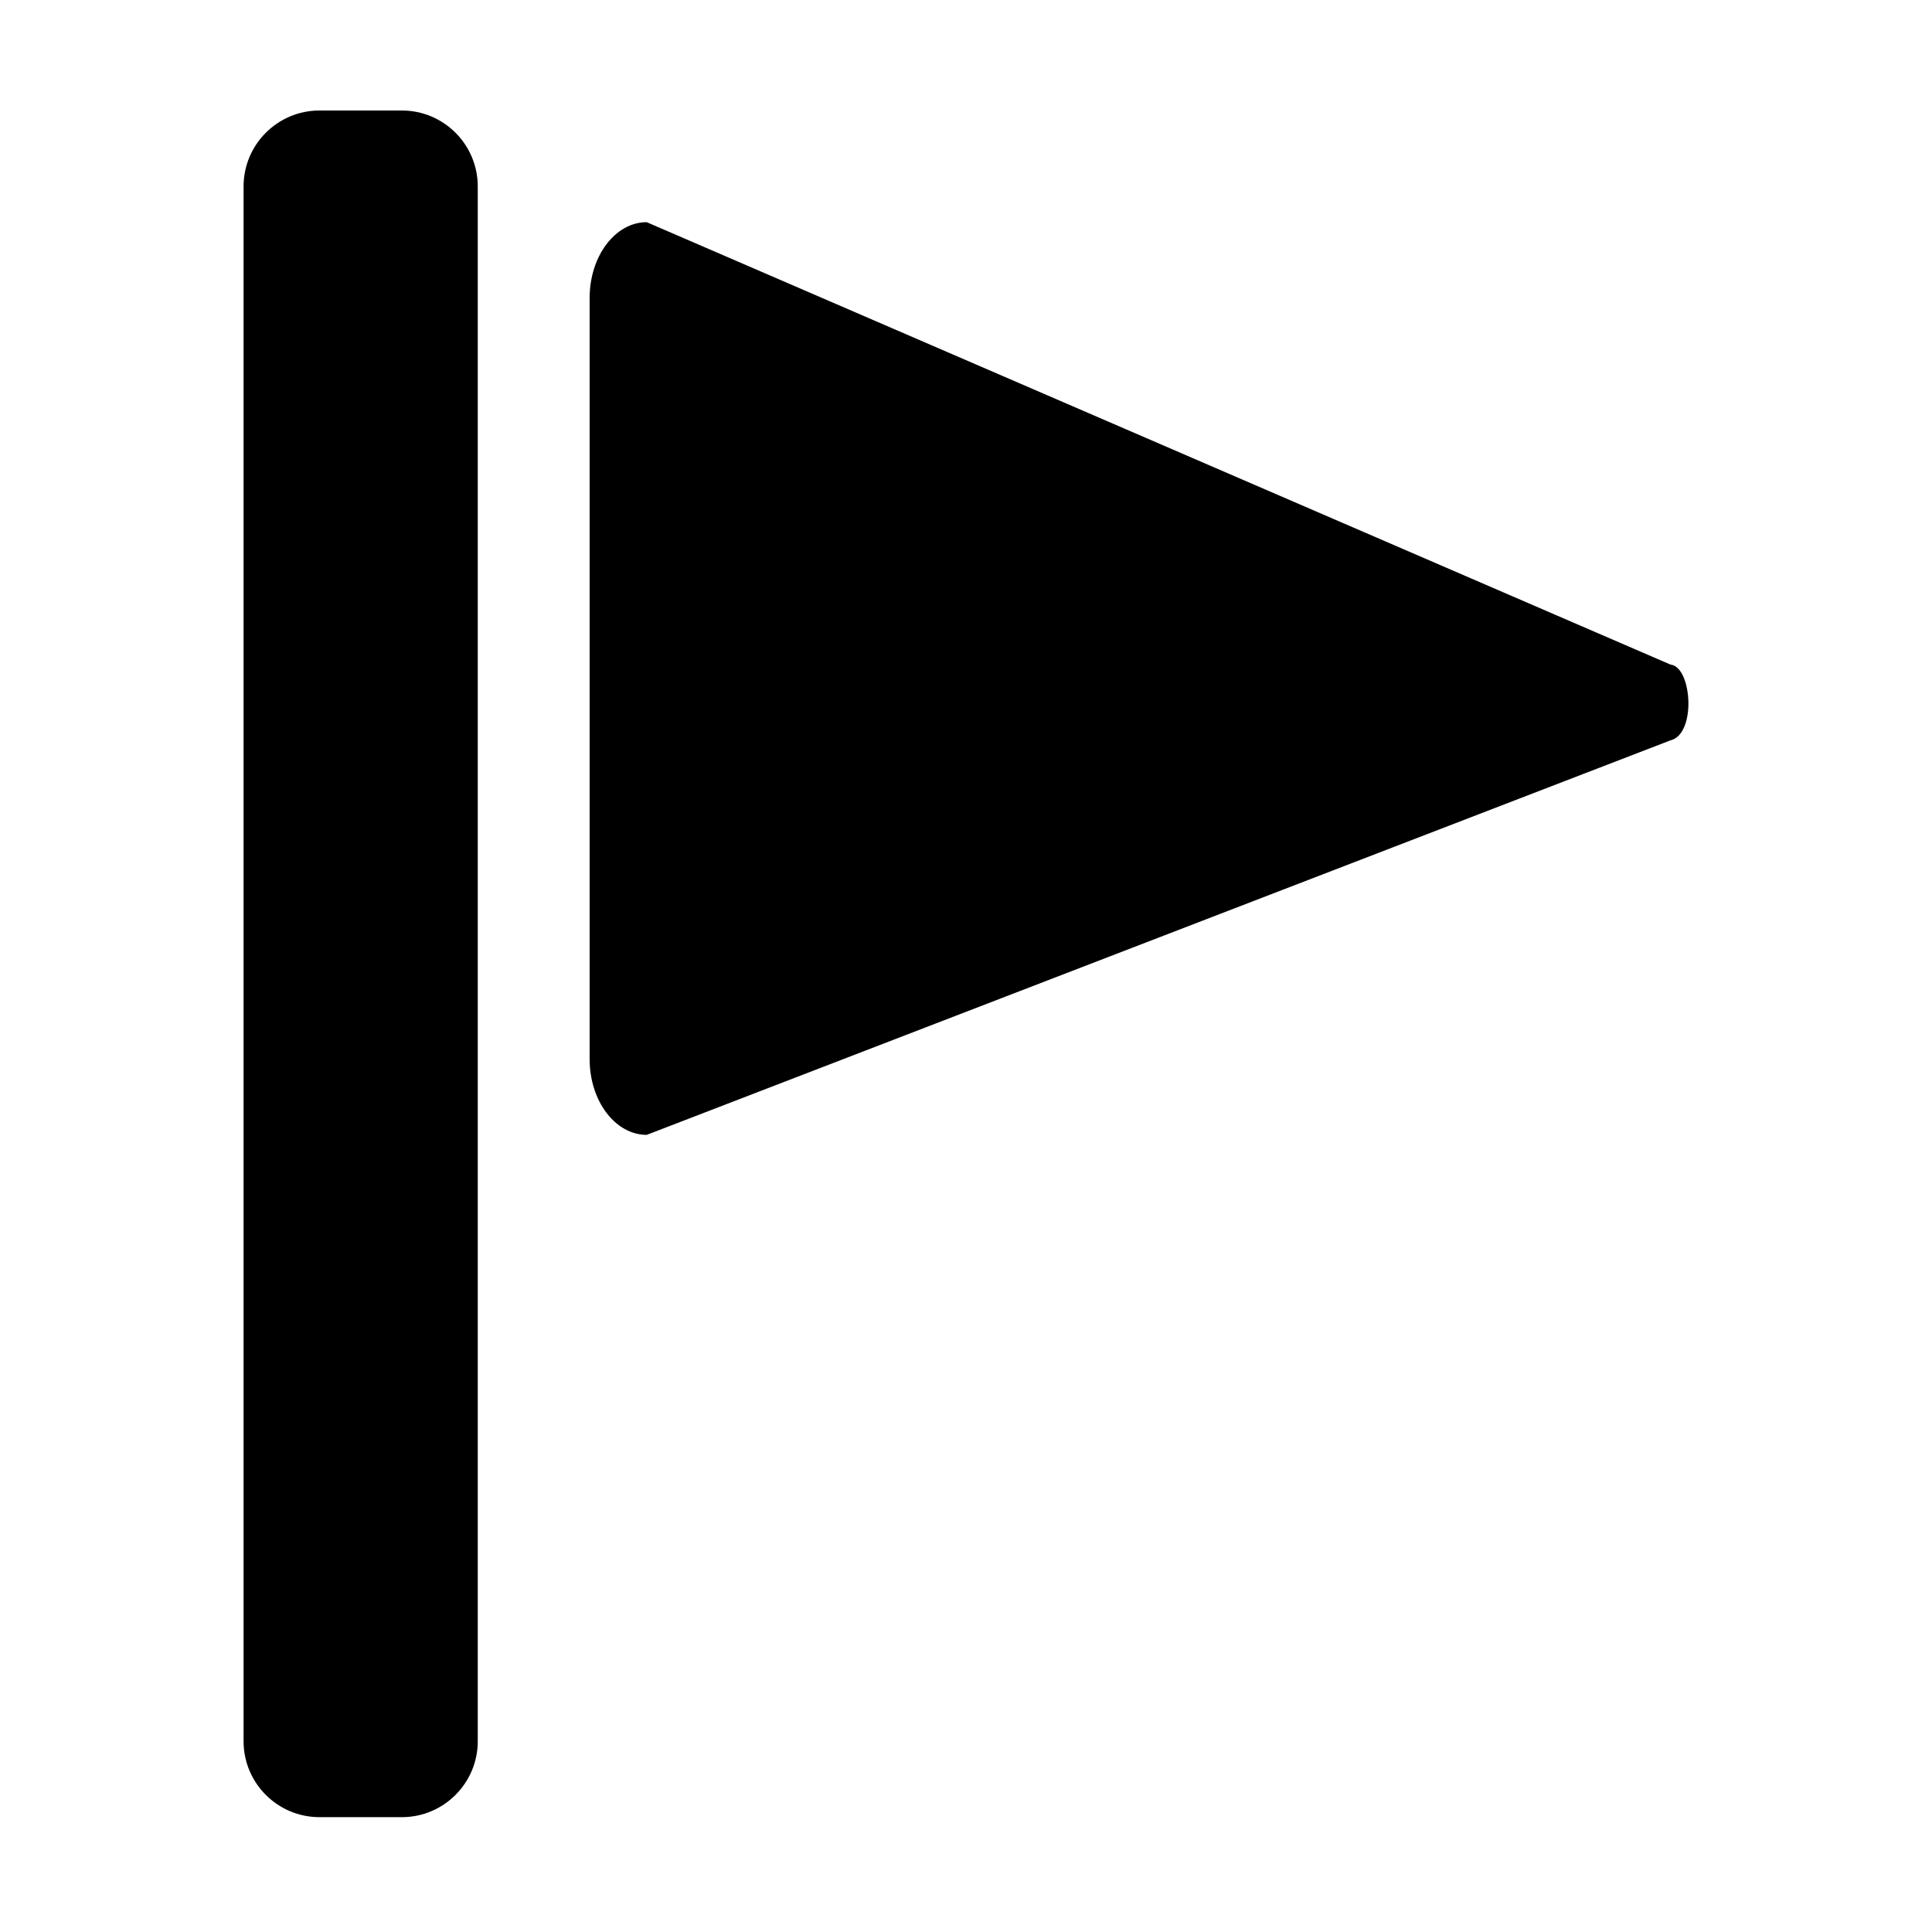 <?xml version="1.0" encoding="UTF-8"?>
<!-- Uploaded to: ICON Repo, www.iconrepo.com, Generator: ICON Repo Mixer Tools -->
<svg fill="#000000" width="800px" height="800px" version="1.1" viewBox="144 144 512 512" xmlns="http://www.w3.org/2000/svg">
 <g>
  <path d="m208.55 605.45c0 11.102 9.008 20.117 20.125 20.117h21.812c11.109 0 20.125-9.02 20.125-20.117v-412.04c0-11.117-9.016-20.125-20.125-20.125h-21.812c-11.117 0-20.125 9.008-20.125 20.125z"/>
  <path d="m315.39 444.75c-8.355 0-15.133-9-15.133-20.086v-201.69c0-11.09 6.777-20.094 15.133-20.094l271.29 117.23c5.746 0.574 6.938 18.477 0 20.094z"/>
 </g>
</svg>